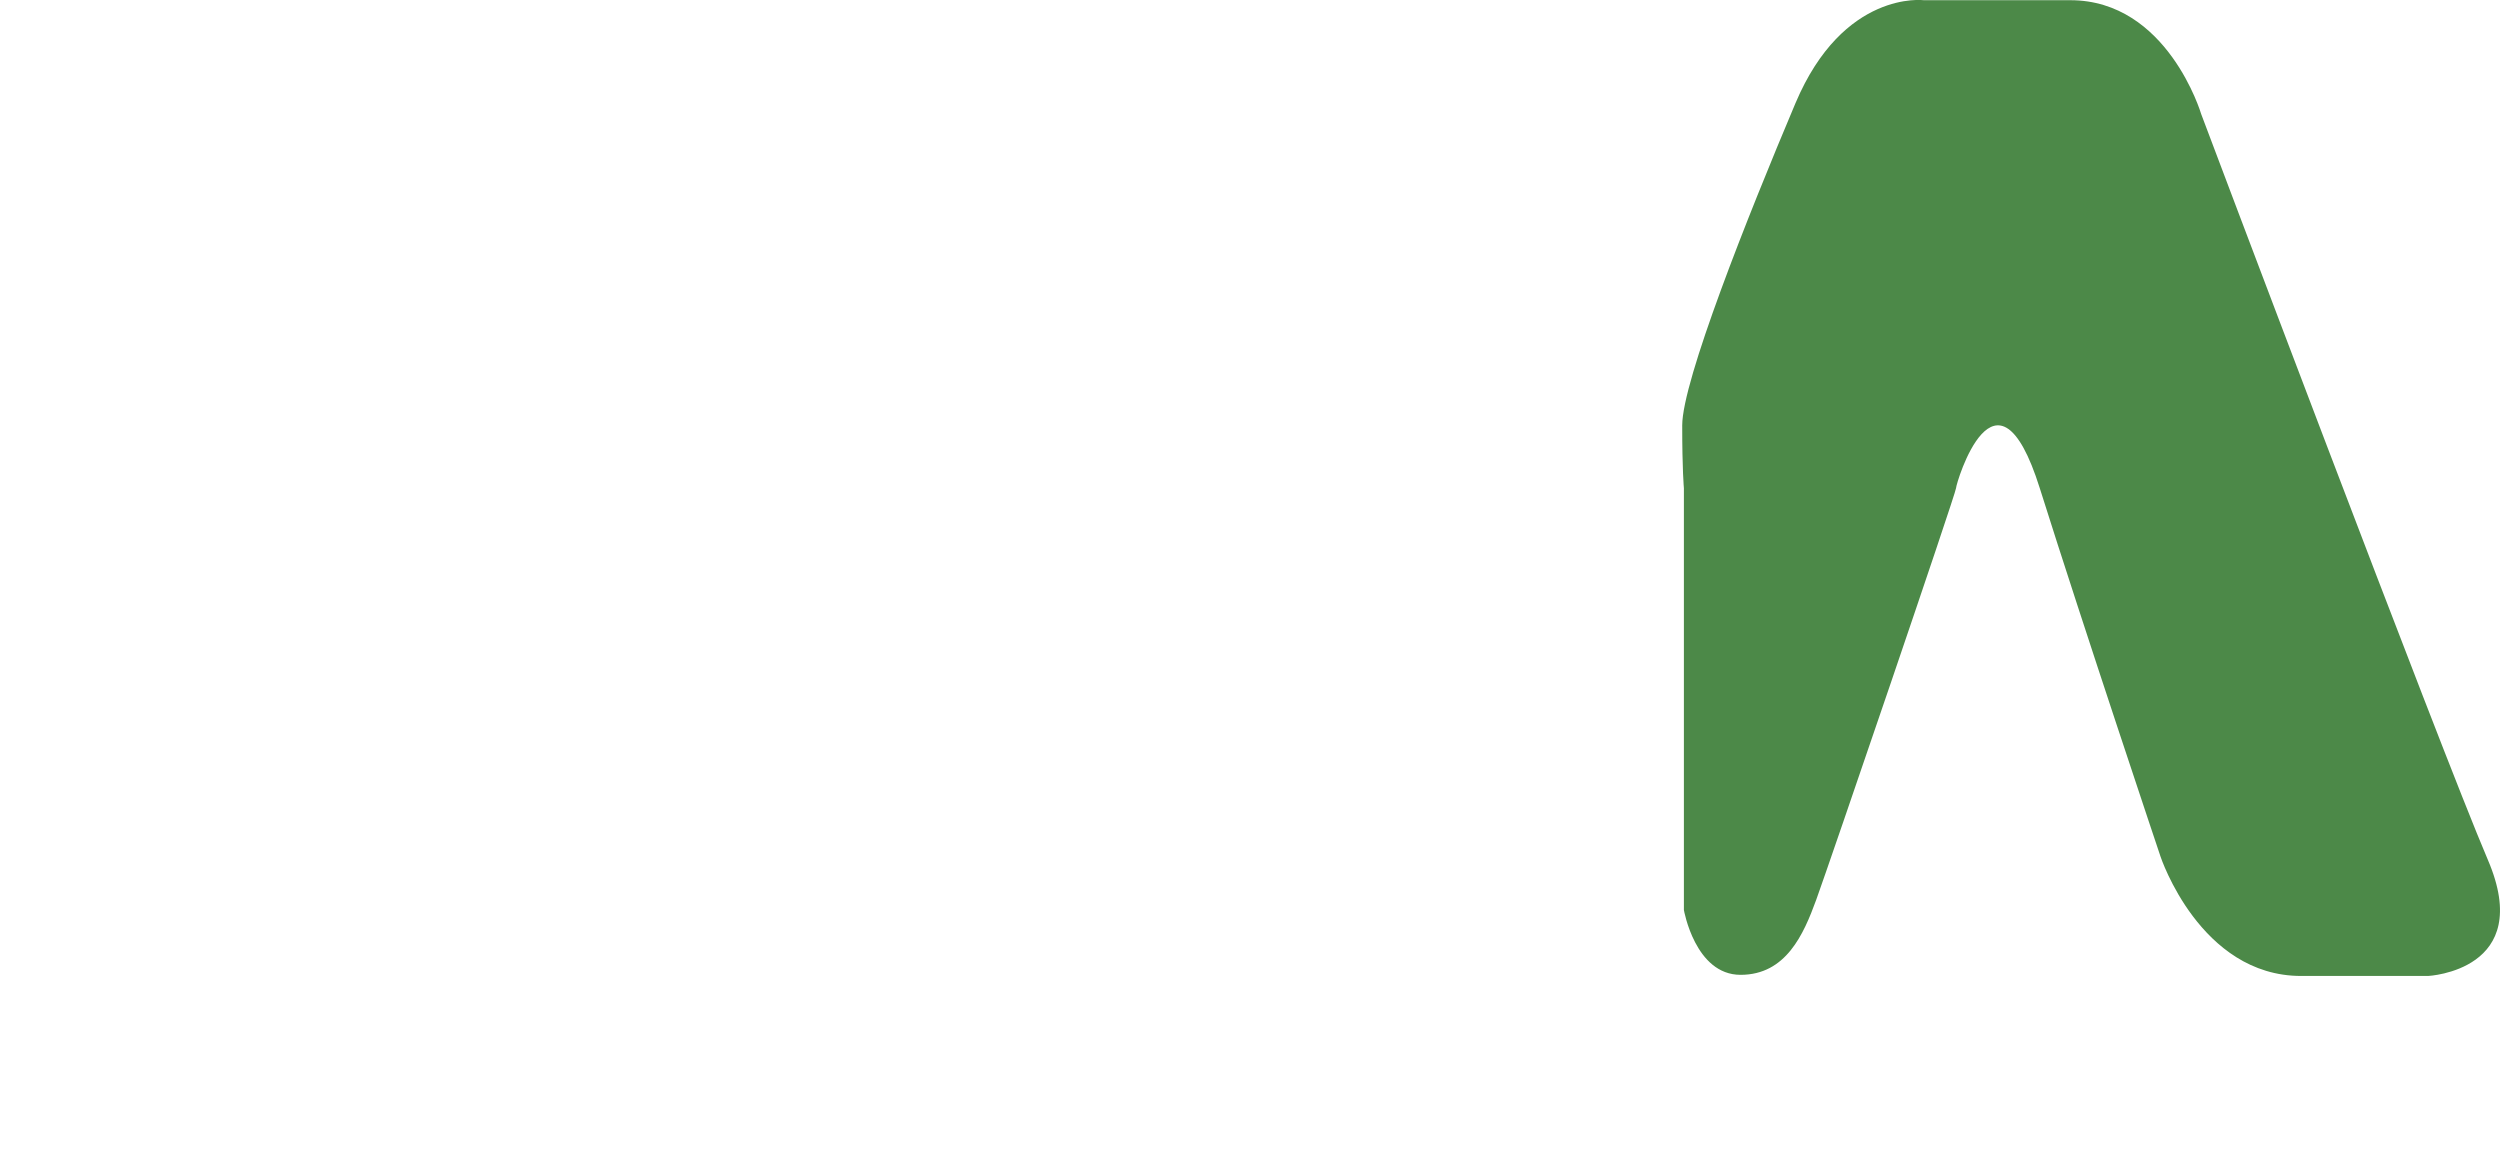 <?xml version="1.0" encoding="utf-8"?>
<!-- Generator: Adobe Illustrator 27.6.1, SVG Export Plug-In . SVG Version: 6.00 Build 0)  -->
<svg version="1.1" id="レイヤー_1" xmlns="http://www.w3.org/2000/svg" xmlns:xlink="http://www.w3.org/1999/xlink" x="0px"
	 y="0px" viewBox="0 0 598.82 278.35" style="enable-background:new 0 0 598.82 278.35;" xml:space="preserve">
<style type="text/css">
	.st0{fill-rule:evenodd;clip-rule:evenodd;fill:#4C8948;}
</style>
<path class="st0" d="M403.34,116.93v101.04c0,0,2.68,15.53,13.57,15.53s15.11-9.72,18.11-17.93c2.99-8.2,33.51-97.51,33.51-98.66
	c0-1.15,9.58-33.24,20.05,0.01s28.93,88.26,28.93,88.26s9.45,28.59,33.68,28.59h30.42c0,0,25.67-1.26,14.31-27.8
	c-11.36-26.54-68.67-178.64-68.67-178.64s-8.06-27.28-31.36-27.28h-35.06c0,0-19.28-2.51-30.77,24.68
	c-11.49,27.2-27.12,66.52-27.12,77.15C402.93,112.54,403.34,116.93,403.34,116.93z"/>
</svg>

